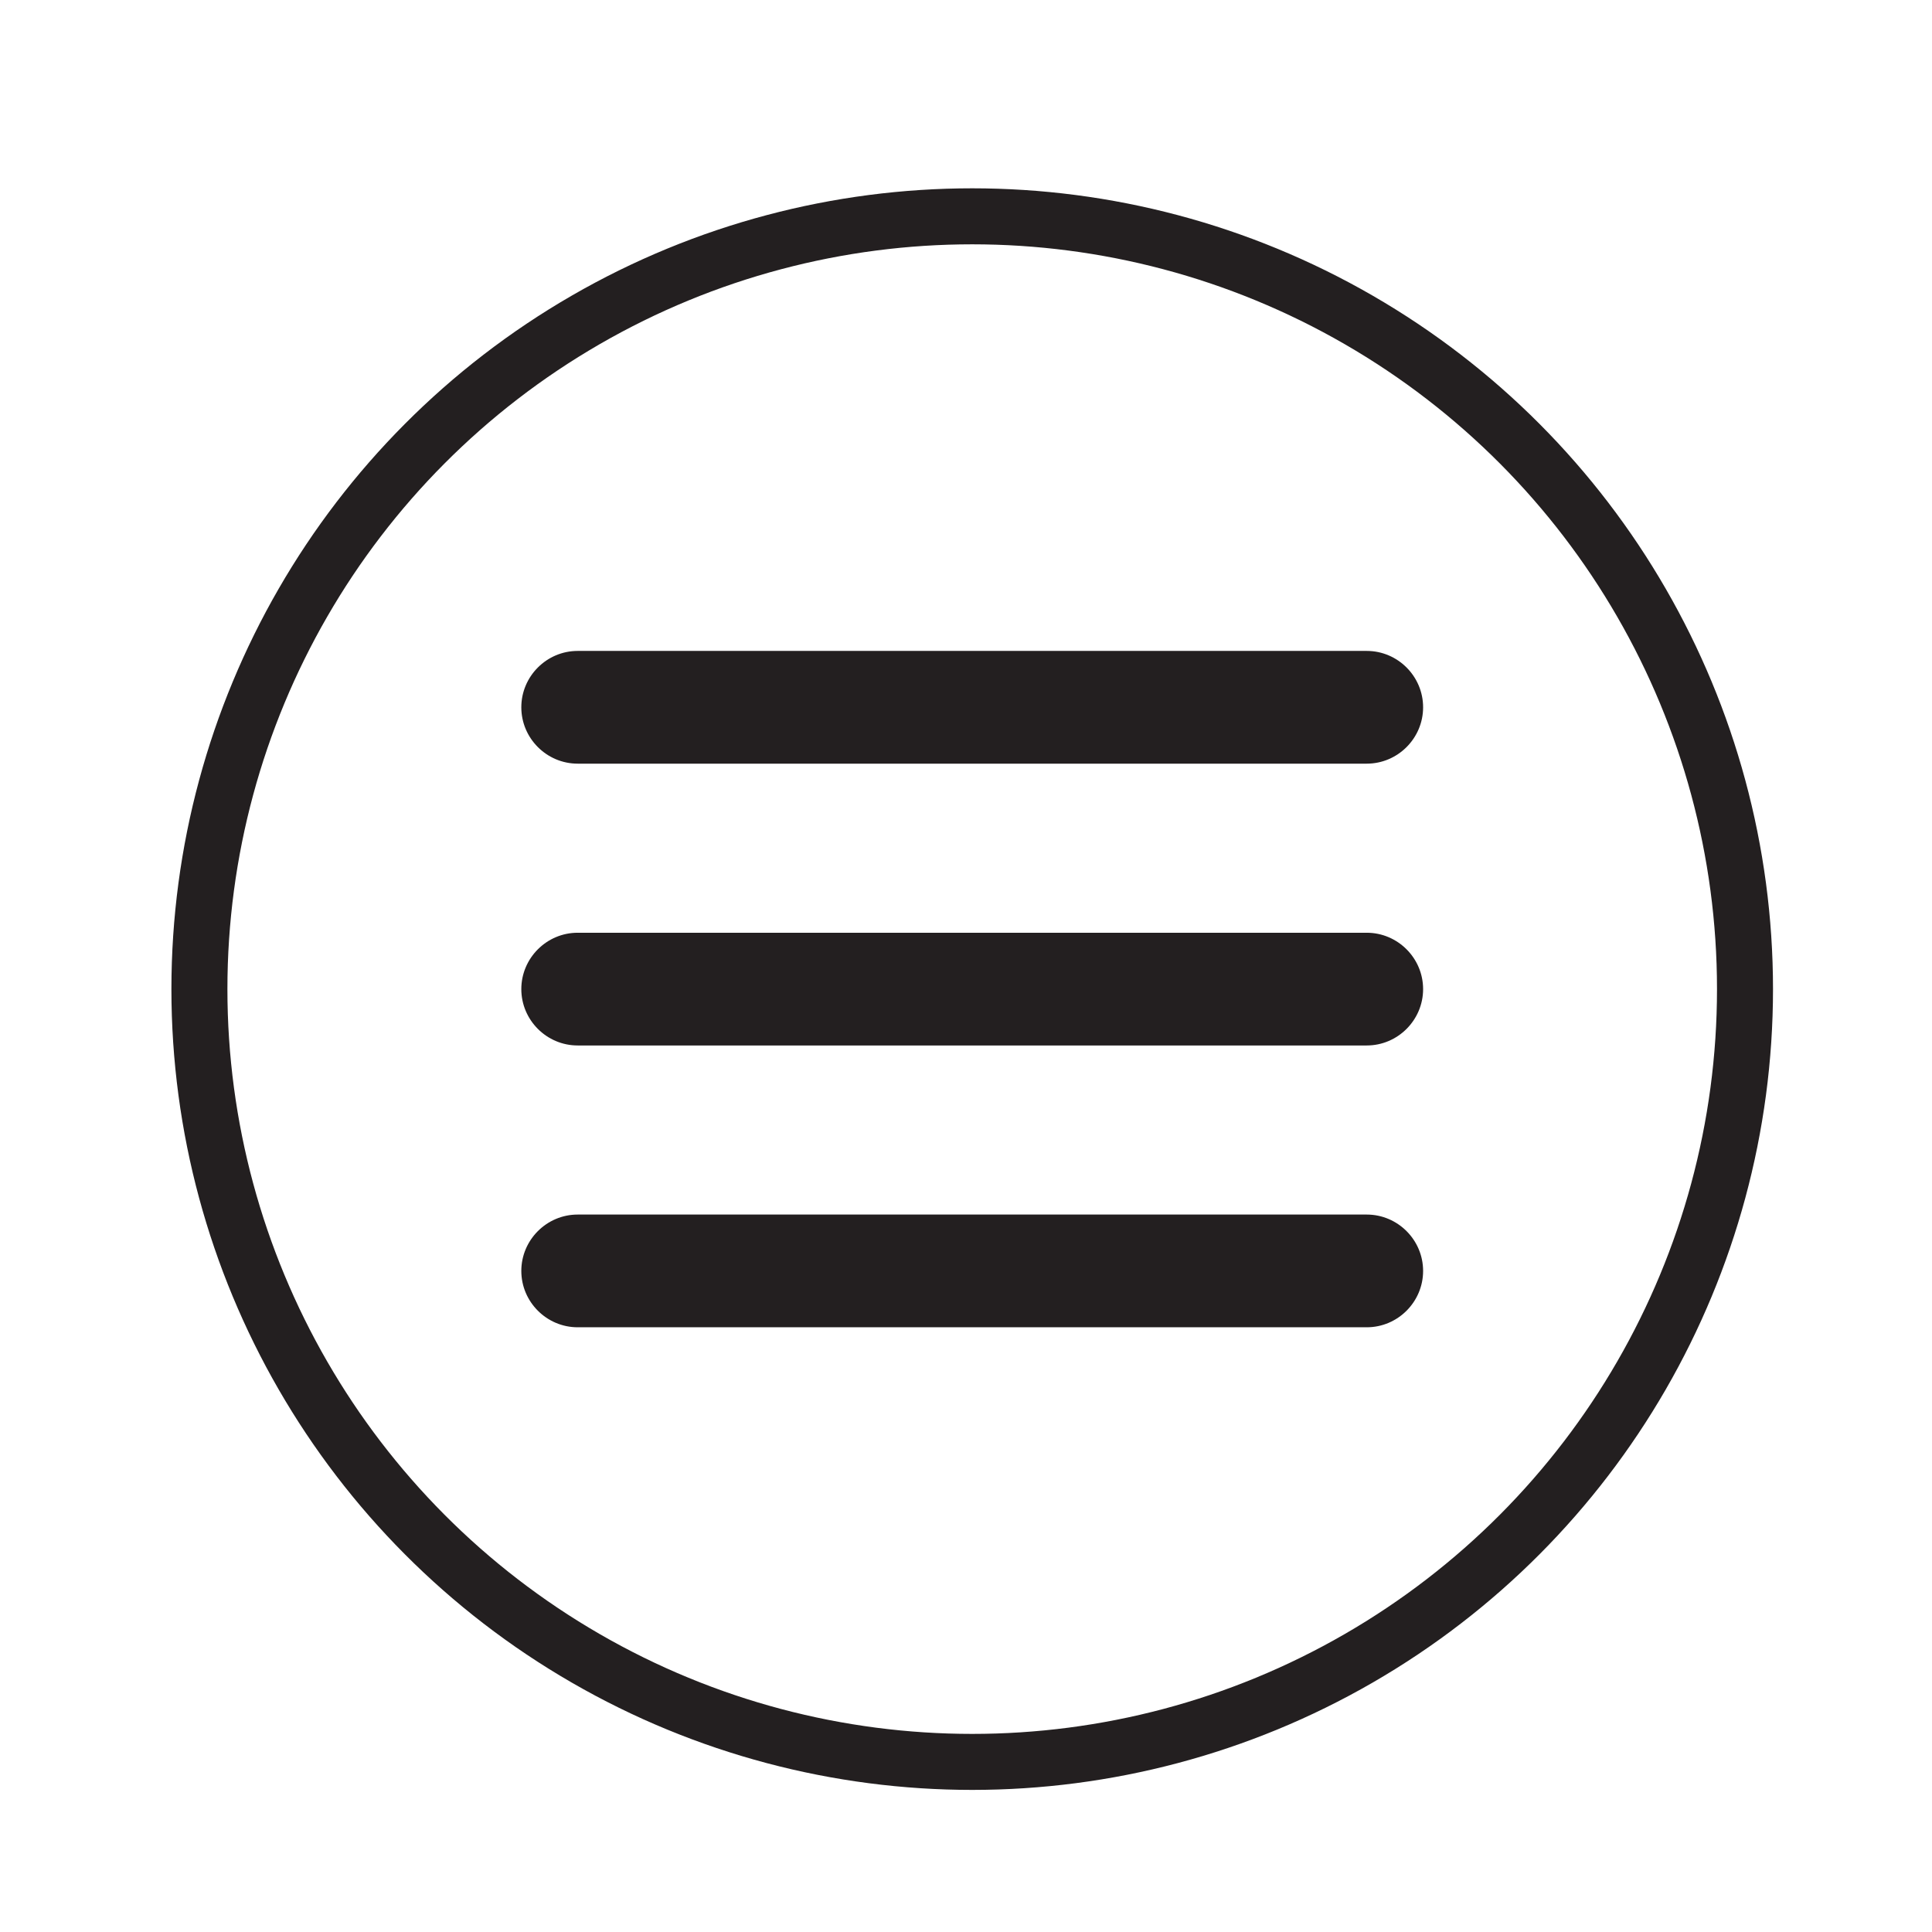 <?xml version="1.0" encoding="utf-8"?>
<!-- Generator: Adobe Illustrator 16.0.0, SVG Export Plug-In . SVG Version: 6.00 Build 0)  -->
<!DOCTYPE svg PUBLIC "-//W3C//DTD SVG 1.1//EN" "http://www.w3.org/Graphics/SVG/1.1/DTD/svg11.dtd">
<svg version="1.1" id="Layer_1" xmlns="http://www.w3.org/2000/svg" xmlns:xlink="http://www.w3.org/1999/xlink" x="0px" y="0px"
	 width="283.464px" height="283.464px" viewBox="279.213 0 283.464 283.464" enable-background="new 279.213 0 283.464 283.464"
	 xml:space="preserve">
<circle fill="none" stroke="#231F20" stroke-width="8.217" stroke-miterlimit="10" cx="421.856" cy="145.123" r="113.385"/>
<g>
	<path fill="#231F20" d="M363.97,112.044h115.772c4.549,0,8.27-3.722,8.27-8.27c0-4.549-3.721-8.27-8.27-8.27H363.97
		c-4.548,0-8.269,3.721-8.269,8.27C355.701,108.323,359.422,112.044,363.97,112.044z"/>
	<path fill="#231F20" d="M479.742,136.853H363.97c-4.548,0-8.269,3.721-8.269,8.27c0,4.547,3.721,8.269,8.269,8.269h115.772
		c4.549,0,8.27-3.722,8.27-8.269C488.011,140.574,484.291,136.853,479.742,136.853z"/>
	<path fill="#231F20" d="M479.742,178.2H363.97c-4.548,0-8.269,3.722-8.269,8.269c0,4.549,3.721,8.27,8.269,8.27h115.772
		c4.549,0,8.27-3.721,8.27-8.27C488.011,181.921,484.291,178.2,479.742,178.2z"/>
</g>
</svg>
